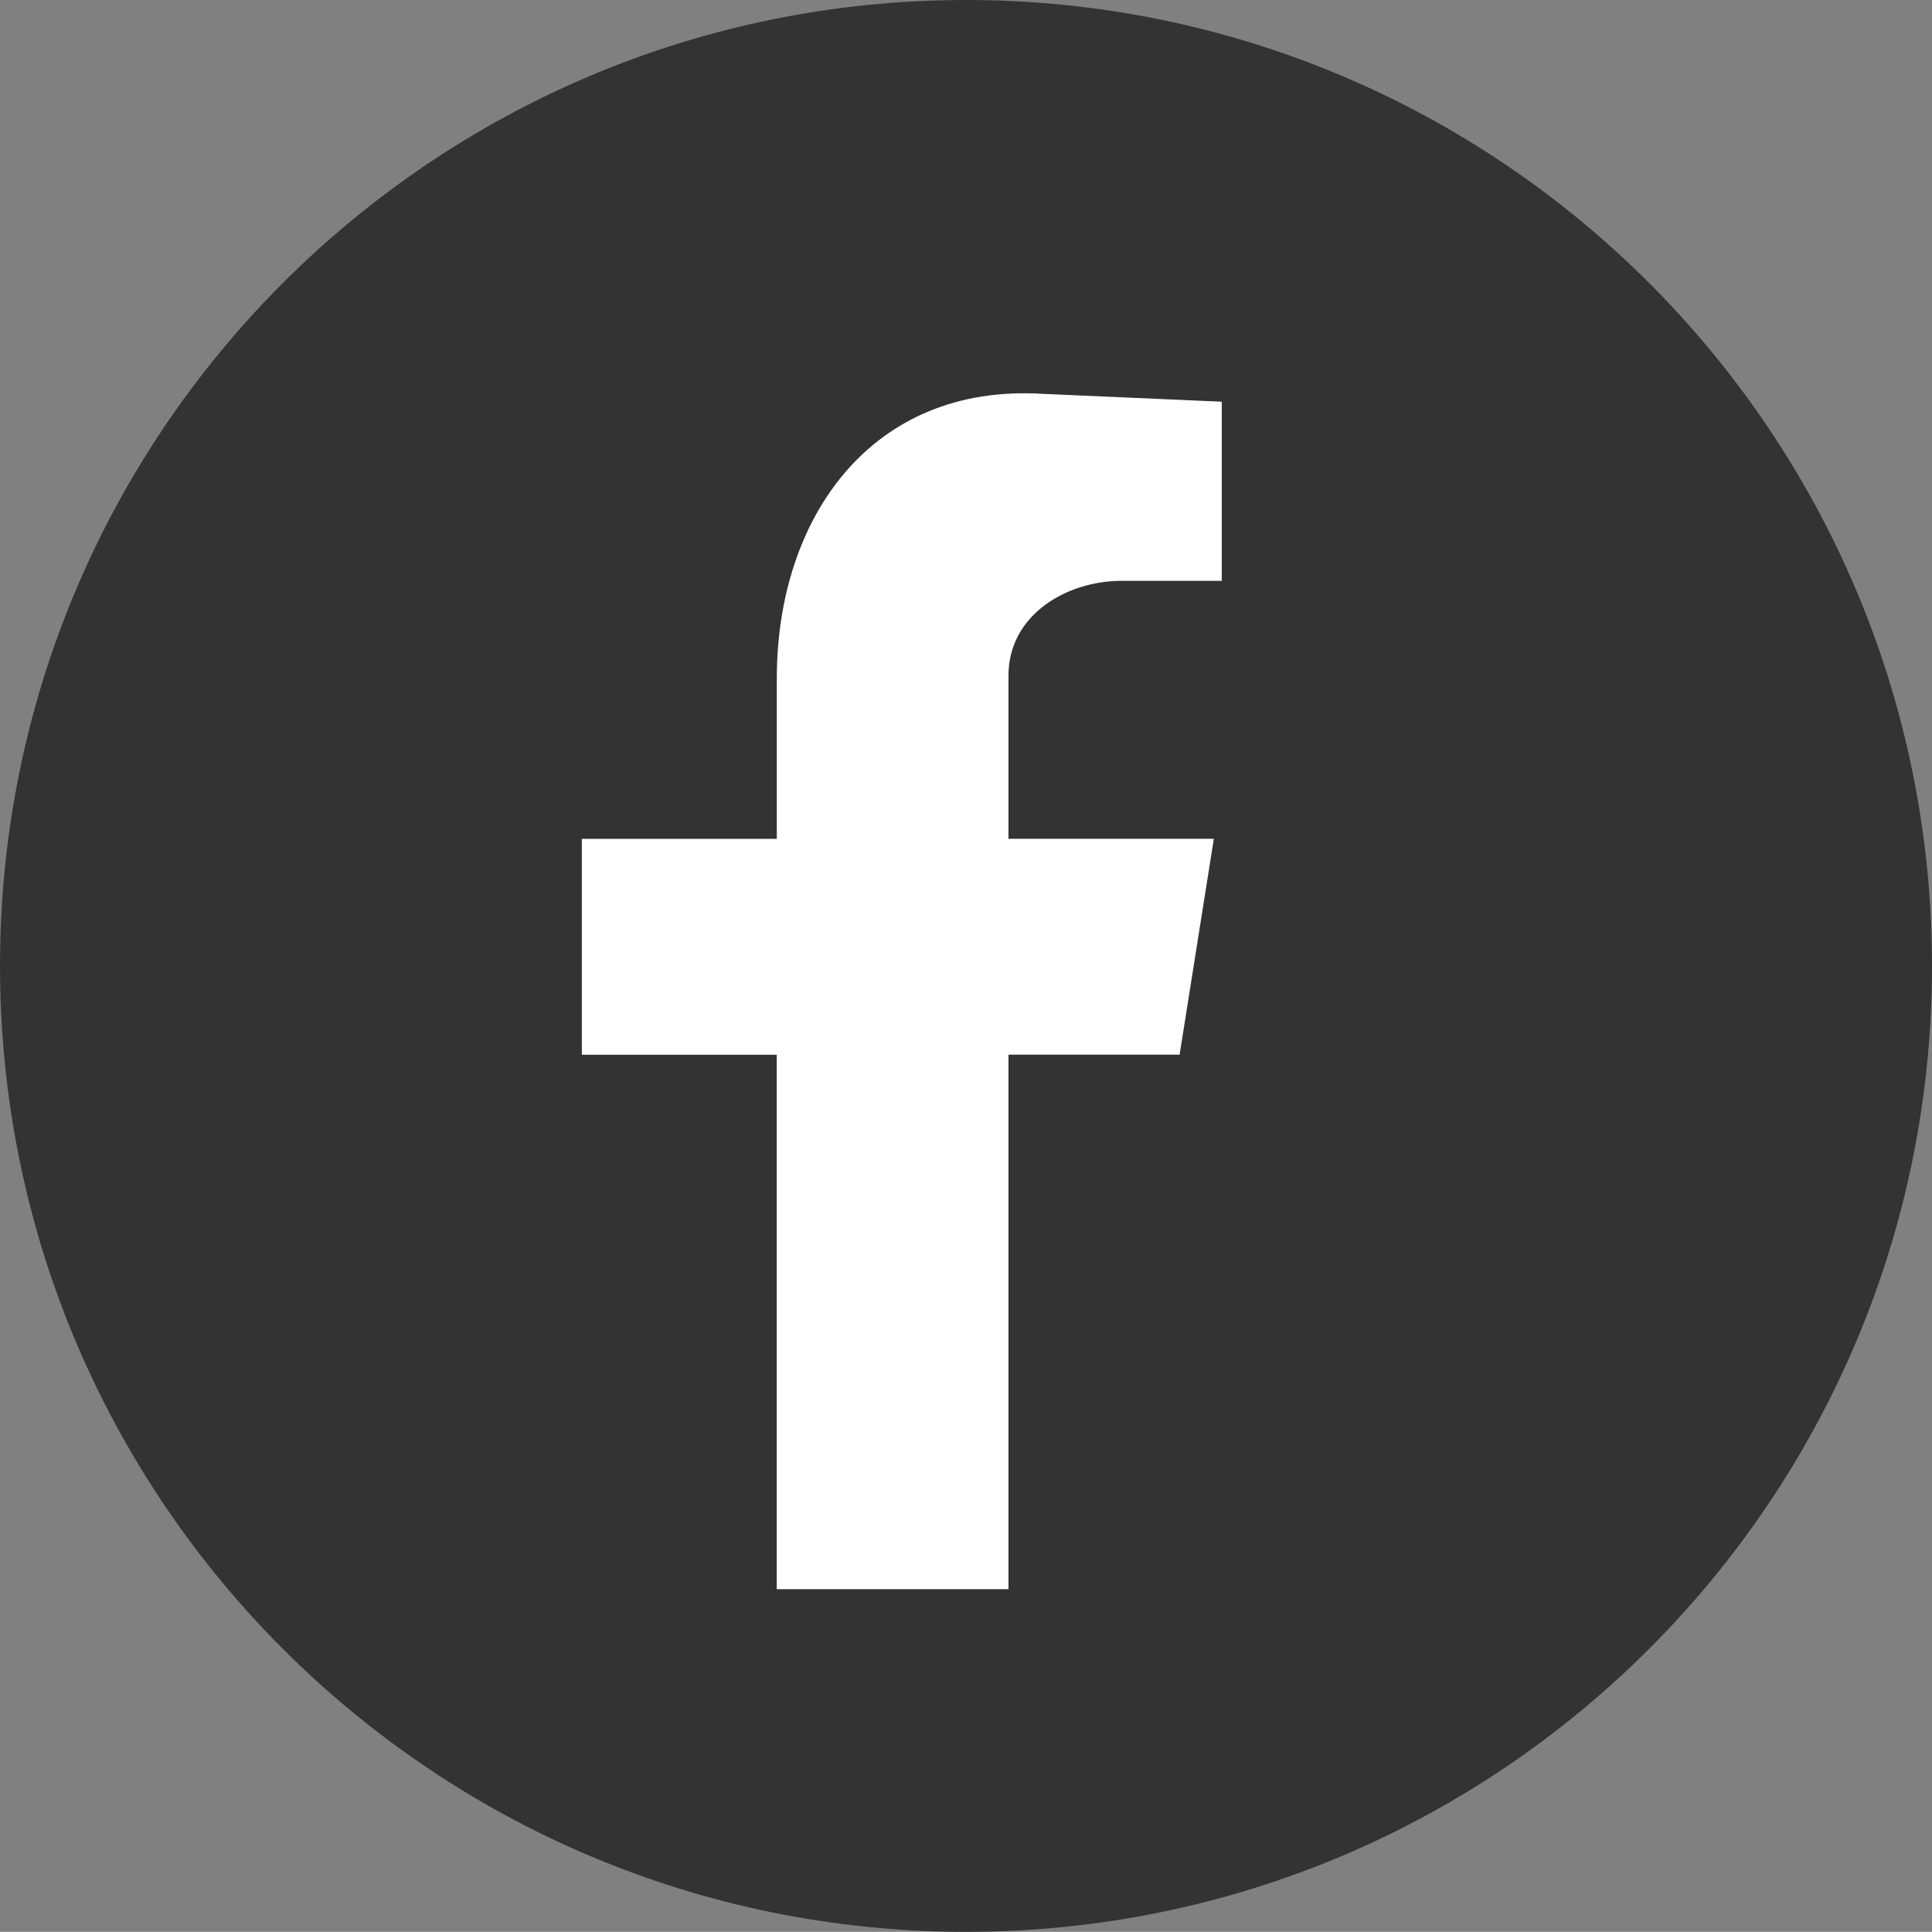 <?xml version="1.0" encoding="utf-8"?>
<!-- Generator: Adobe Illustrator 16.0.0, SVG Export Plug-In . SVG Version: 6.00 Build 0)  -->
<!DOCTYPE svg PUBLIC "-//W3C//DTD SVG 1.1//EN" "http://www.w3.org/Graphics/SVG/1.1/DTD/svg11.dtd">
<svg version="1.1" xmlns="http://www.w3.org/2000/svg" xmlns:xlink="http://www.w3.org/1999/xlink" x="0px" y="0px"
	 width="26.813px" height="26.811px" viewBox="0 0 26.813 26.811" enable-background="new 0 0 26.813 26.811" xml:space="preserve">
<rect x="0" y="0" width="26.813" height="26.811" fill="#808080" stroke="none"/>
<g id="Layer_1">
	<path fill-rule="evenodd" clip-rule="evenodd" fill="#333333" d="M26.813,13.405c0,7.404-6.003,13.406-13.406,13.406
		C6.002,26.811,0,20.809,0,13.405C0,6.002,6.002,0,13.407,0C20.811,0,26.813,6.002,26.813,13.405"/>
	<path fill-rule="evenodd" clip-rule="evenodd" fill="#FFFFFF" d="M10.78,22.055h3.216v-7.418h2.375l0.475-2.996h-2.85V9.376
		c0-0.841,0.804-1.315,1.57-1.315h1.39V5.575l-2.485-0.109c-2.376-0.146-3.69,1.718-3.69,3.947v2.229H8.075v2.996h2.705V22.055z"/>
</g>
<g id="Layer_2" display="none">
	<path display="inline" fill-rule="evenodd" clip-rule="evenodd" fill="#333333" d="M26.813,13.405
		c0,7.404-6.002,13.406-13.406,13.406C6.002,26.811,0,20.809,0,13.405C0,6.002,6.002,0,13.407,0
		C20.812,0,26.813,6.002,26.813,13.405"/>
	<path display="inline" fill-rule="evenodd" clip-rule="evenodd" fill="#FFFFFF" d="M9.814,5.666h7.185
		c2.309,0,4.206,1.897,4.206,4.206v7.148c0,2.309-1.897,4.205-4.206,4.205H9.814c-2.308,0-4.207-1.896-4.207-4.205V9.872
		C5.607,7.563,7.507,5.666,9.814,5.666 M17.595,8.383L17.595,8.383c0.483,0,0.894,0.41,0.894,0.894c0,0.484-0.41,0.894-0.894,0.894
		c-0.521,0-0.894-0.409-0.894-0.894C16.701,8.793,17.073,8.383,17.595,8.383 M13.389,9.201h0.037c2.308,0,4.243,1.937,4.243,4.244
		c0,2.346-1.936,4.245-4.243,4.245h-0.037c-2.309,0-4.207-1.898-4.207-4.245C9.182,11.138,11.08,9.201,13.389,9.201 M13.389,10.653
		h0.037c1.525,0,2.792,1.267,2.792,2.792c0,1.565-1.267,2.829-2.792,2.829h-0.037c-1.527,0-2.792-1.264-2.792-2.829
		C10.597,11.92,11.861,10.653,13.389,10.653 M9.852,7.006h7.11c1.601,0,2.903,1.303,2.903,2.903v7.074
		c0,1.6-1.303,2.902-2.903,2.902h-7.11c-1.602,0-2.904-1.303-2.904-2.902V9.909C6.947,8.309,8.25,7.006,9.852,7.006"/>
</g>
<g id="Layer_3" display="none">
	<path display="inline" fill-rule="evenodd" clip-rule="evenodd" fill="#333333" d="M26.813,13.445
		c0,7.404-6.002,13.406-13.406,13.406C6.002,26.851,0,20.849,0,13.445C0,6.042,6.002,0.04,13.407,0.04
		C20.812,0.04,26.813,6.042,26.813,13.445"/>
	<path display="inline" fill-rule="evenodd" clip-rule="evenodd" fill="#FFFFFF" d="M6.751,11.053h2.664V20H6.751V11.053z
		 M8.067,6.514c0.888,0,1.611,0.723,1.611,1.612c0,0.888-0.724,1.61-1.611,1.61c-0.889,0-1.579-0.723-1.579-1.61
		C6.488,7.236,7.179,6.514,8.067,6.514 M10.994,11.053h2.631v1.25c0.561-0.822,1.481-1.35,2.533-1.35h0.724
		c1.678,0,3.026,1.383,3.026,3.027v1.348v1.613V20h-2.632v-0.033v-0.789v-4.014c-0.032-1.02-0.723-1.809-1.743-1.809
		c-1.02,0-1.875,0.79-1.908,1.809v3.486V20h-2.631V11.053z"/>
</g>
</svg>
